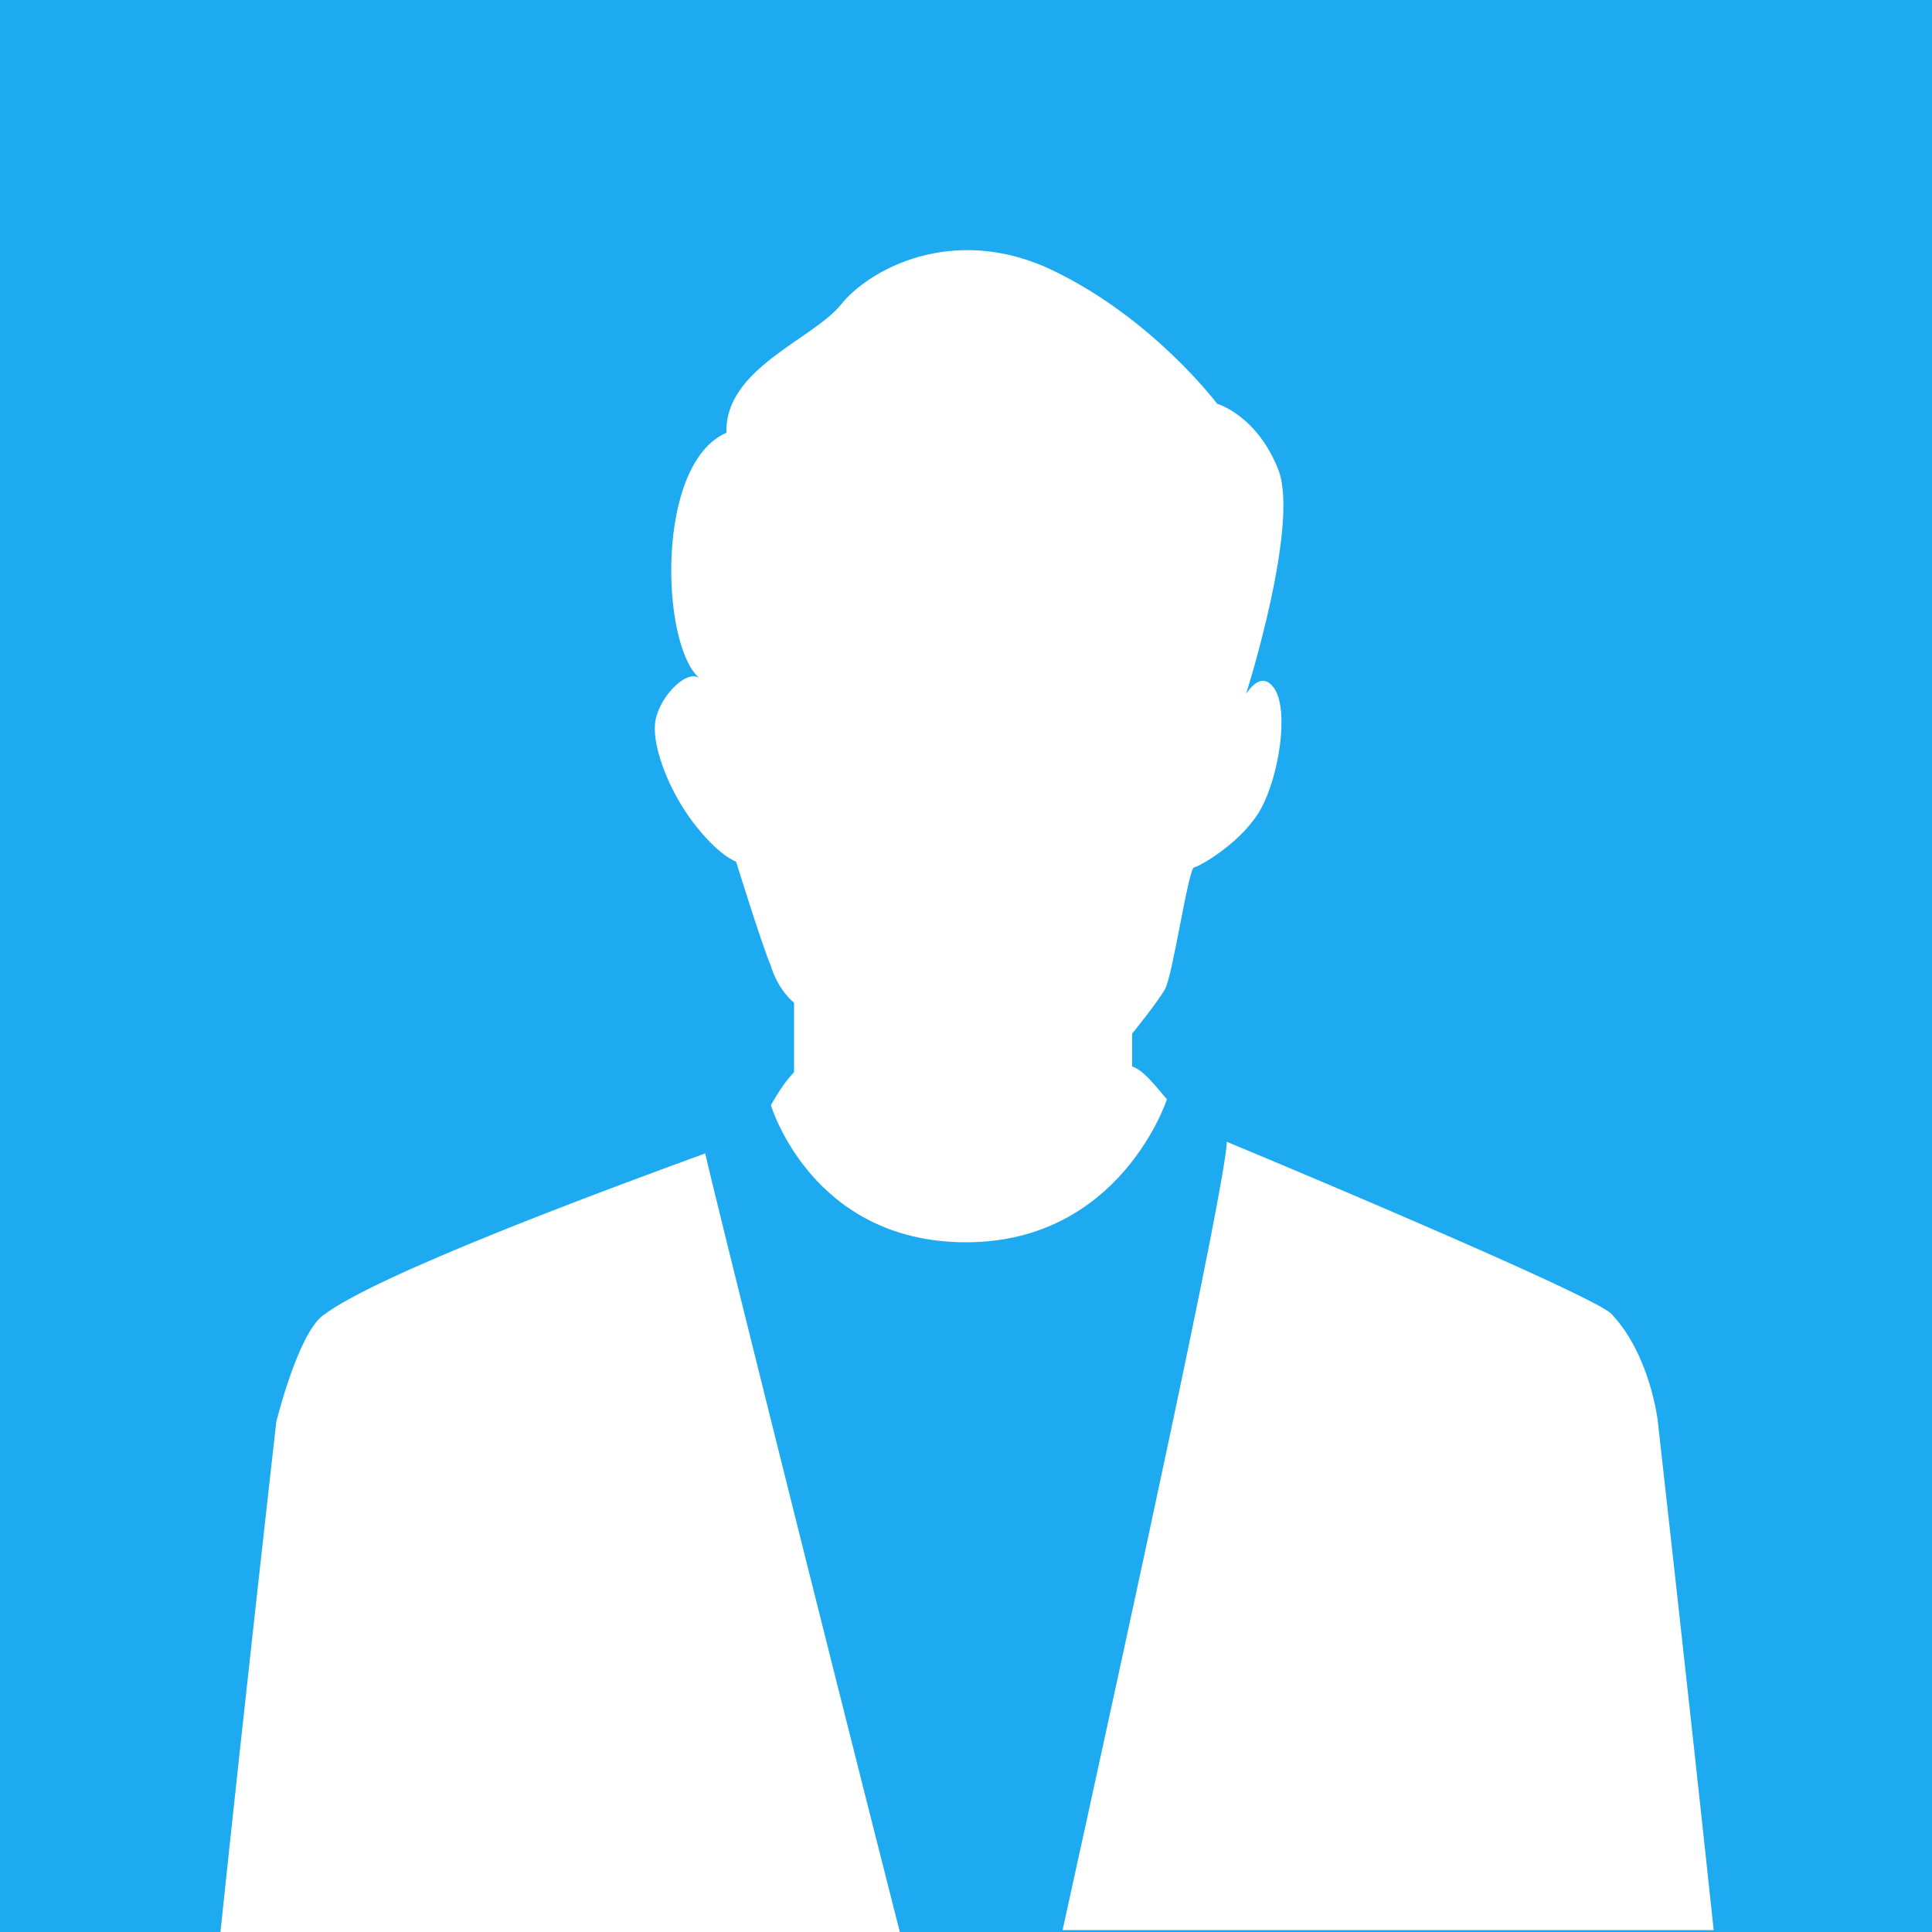 <svg enable-background="new 0 0 100 100" height="100" viewBox="0 0 100 100" width="100" xmlns="http://www.w3.org/2000/svg"><path d="m0 0h100v100h-100z" fill="#1eaaf0"/><g fill="#fff"><path d="m33.9 37.5c-.1 1.2.7 3.4 2 5.1s2.2 2 2.2 2 1.3 4.2 1.8 5.4c.4 1.3 1.2 1.9 1.2 1.9v3.6c-.4.4-.8 1-1.2 1.7 0 0 2.1 7.1 10.1 7.1s10.4-7.4 10.4-7.4c-.6-.7-1.2-1.5-1.8-1.7v-1.7s1.3-1.6 1.7-2.3 1.2-6.2 1.5-6.3c.4-.1 2.6-1.4 3.5-3.1s1.4-4.9.7-6.1c-.7-1.1-1.4.1-1.5.2.1-.3 2.7-8.6 1.7-11.5-1.1-2.9-3.2-3.5-3.2-3.5s-3.3-4.4-8.5-6.9-9.6 0-11 1.8c-1.5 1.8-6 3.3-5.9 6.6-3.7 1.6-3.4 11-1.4 12.7-.7-.5-2.2 1.1-2.3 2.4z"/><path d="m36.5 59.7c-5.2 1.9-17.1 6.3-19.8 8.4-1.3 1-2.4 5.5-2.4 5.5s-1.6 14.1-2.9 26.5h35.2c-4.2-16.5-9.7-38.6-10.1-40.4z"/><path d="m85.8 73.5s-.4-3.4-2.4-5.5c-.9-.9-14.6-6.7-19.9-8.9-.1 2.4-4.9 24.4-8.5 40.8h33.7c-1.3-12.2-2.9-26.4-2.9-26.4z"/></g></svg>